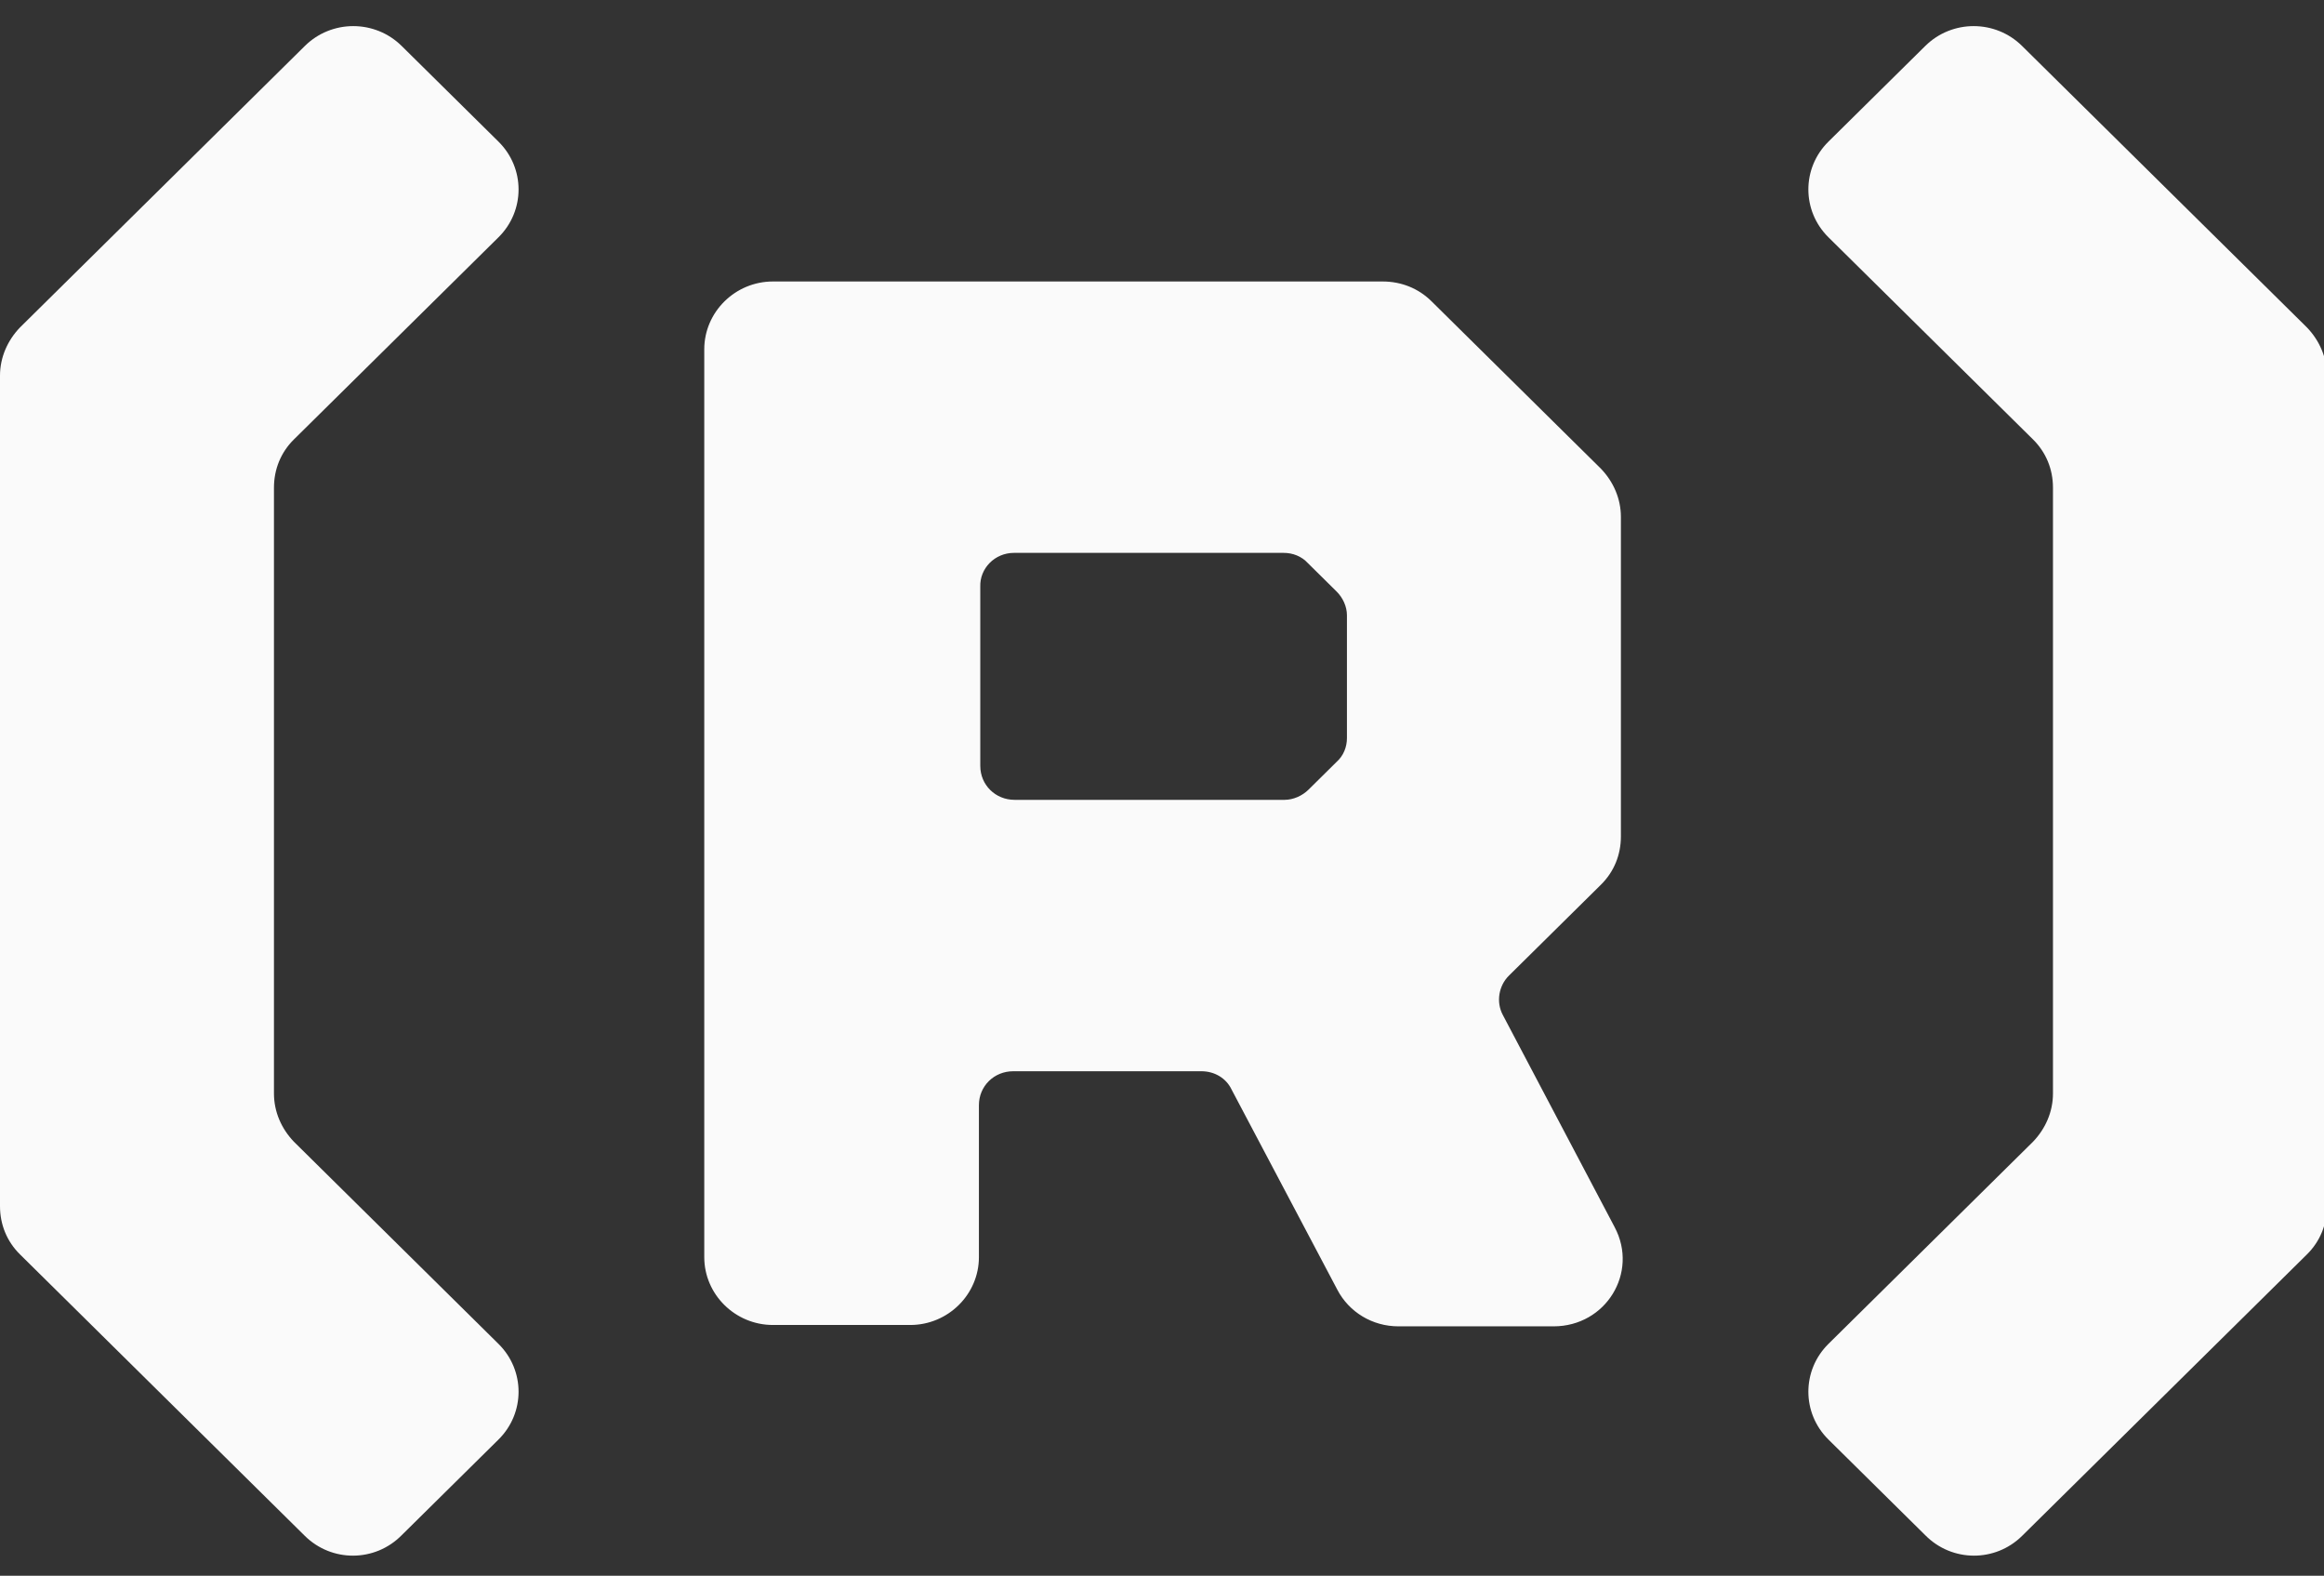 <svg width="267" height="181" viewBox="0 0 267 181" fill="none" xmlns="http://www.w3.org/2000/svg">
<rect x="0" y="0" width="267" height="181" fill="#333333" stroke="none"/>
<g clip-path="url(#clip0_72_1897)">
<path d="M221.19 176.341L210.067 165.352C206.991 162.313 206.991 157.403 210.067 154.364L233.574 131.14C234.994 129.659 235.862 127.711 235.862 125.607V56.014C235.862 53.909 235.073 51.961 233.574 50.48L210.067 27.256C206.991 24.217 206.991 19.307 210.067 16.268L221.19 5.28C224.266 2.24 229.236 2.24 232.312 5.28L265.049 37.621C266.469 39.102 267.337 41.05 267.337 43.155V138.544C267.337 140.648 266.548 142.596 265.049 144.077L232.312 176.419C229.236 179.458 224.266 179.458 221.19 176.341Z" fill="#FAFAFA"/>
<path d="M185.512 140.971L172.654 116.578C171.865 115.097 172.18 113.227 173.364 112.058L183.934 101.615C185.433 100.134 186.222 98.186 186.222 96.082V59.376C186.222 57.272 185.354 55.323 183.934 53.843L164.45 34.593C162.951 33.113 160.979 32.333 158.849 32.333H88.8C84.462 32.333 80.912 35.84 80.912 40.127V144.4C80.912 148.686 84.462 152.193 88.8 152.193H104.577C108.916 152.193 112.466 148.686 112.466 144.4V126.943C112.466 124.761 114.201 123.047 116.41 123.047H138.024C139.523 123.047 140.864 123.826 141.495 125.151L153.643 148.141C154.984 150.712 157.666 152.349 160.663 152.349H178.491C184.486 152.349 188.273 146.192 185.512 140.971V140.971ZM116.489 63.506H147.49C148.515 63.506 149.541 63.896 150.251 64.675L153.564 67.948C154.274 68.65 154.747 69.663 154.747 70.676V84.782C154.747 85.795 154.353 86.808 153.564 87.509L150.33 90.705C149.62 91.406 148.594 91.874 147.569 91.874H116.567C114.359 91.874 112.623 90.159 112.623 87.977V67.403C112.544 65.299 114.28 63.506 116.489 63.506Z" fill="#FAFAFA"/>
<path d="M35.024 176.419L2.288 144.077C0.789 142.596 0 140.648 0 138.544V43.155C0 41.05 0.868 39.102 2.288 37.621L35.024 5.28C38.101 2.24 43.07 2.24 46.147 5.28L57.27 16.268C60.346 19.307 60.346 24.217 57.27 27.256L33.762 50.48C32.263 51.961 31.475 53.909 31.475 56.014V125.607C31.475 127.711 32.342 129.659 33.762 131.14L57.27 154.364C60.346 157.403 60.346 162.313 57.27 165.353L46.147 176.341C43.07 179.458 38.101 179.458 35.024 176.419V176.419Z" fill="#FAFAFA"/>
</g>
<defs>
<clipPath id="clip0_72_1897">
<rect width="267" height="181" fill="white"/>
</clipPath>
</defs>
</svg>
